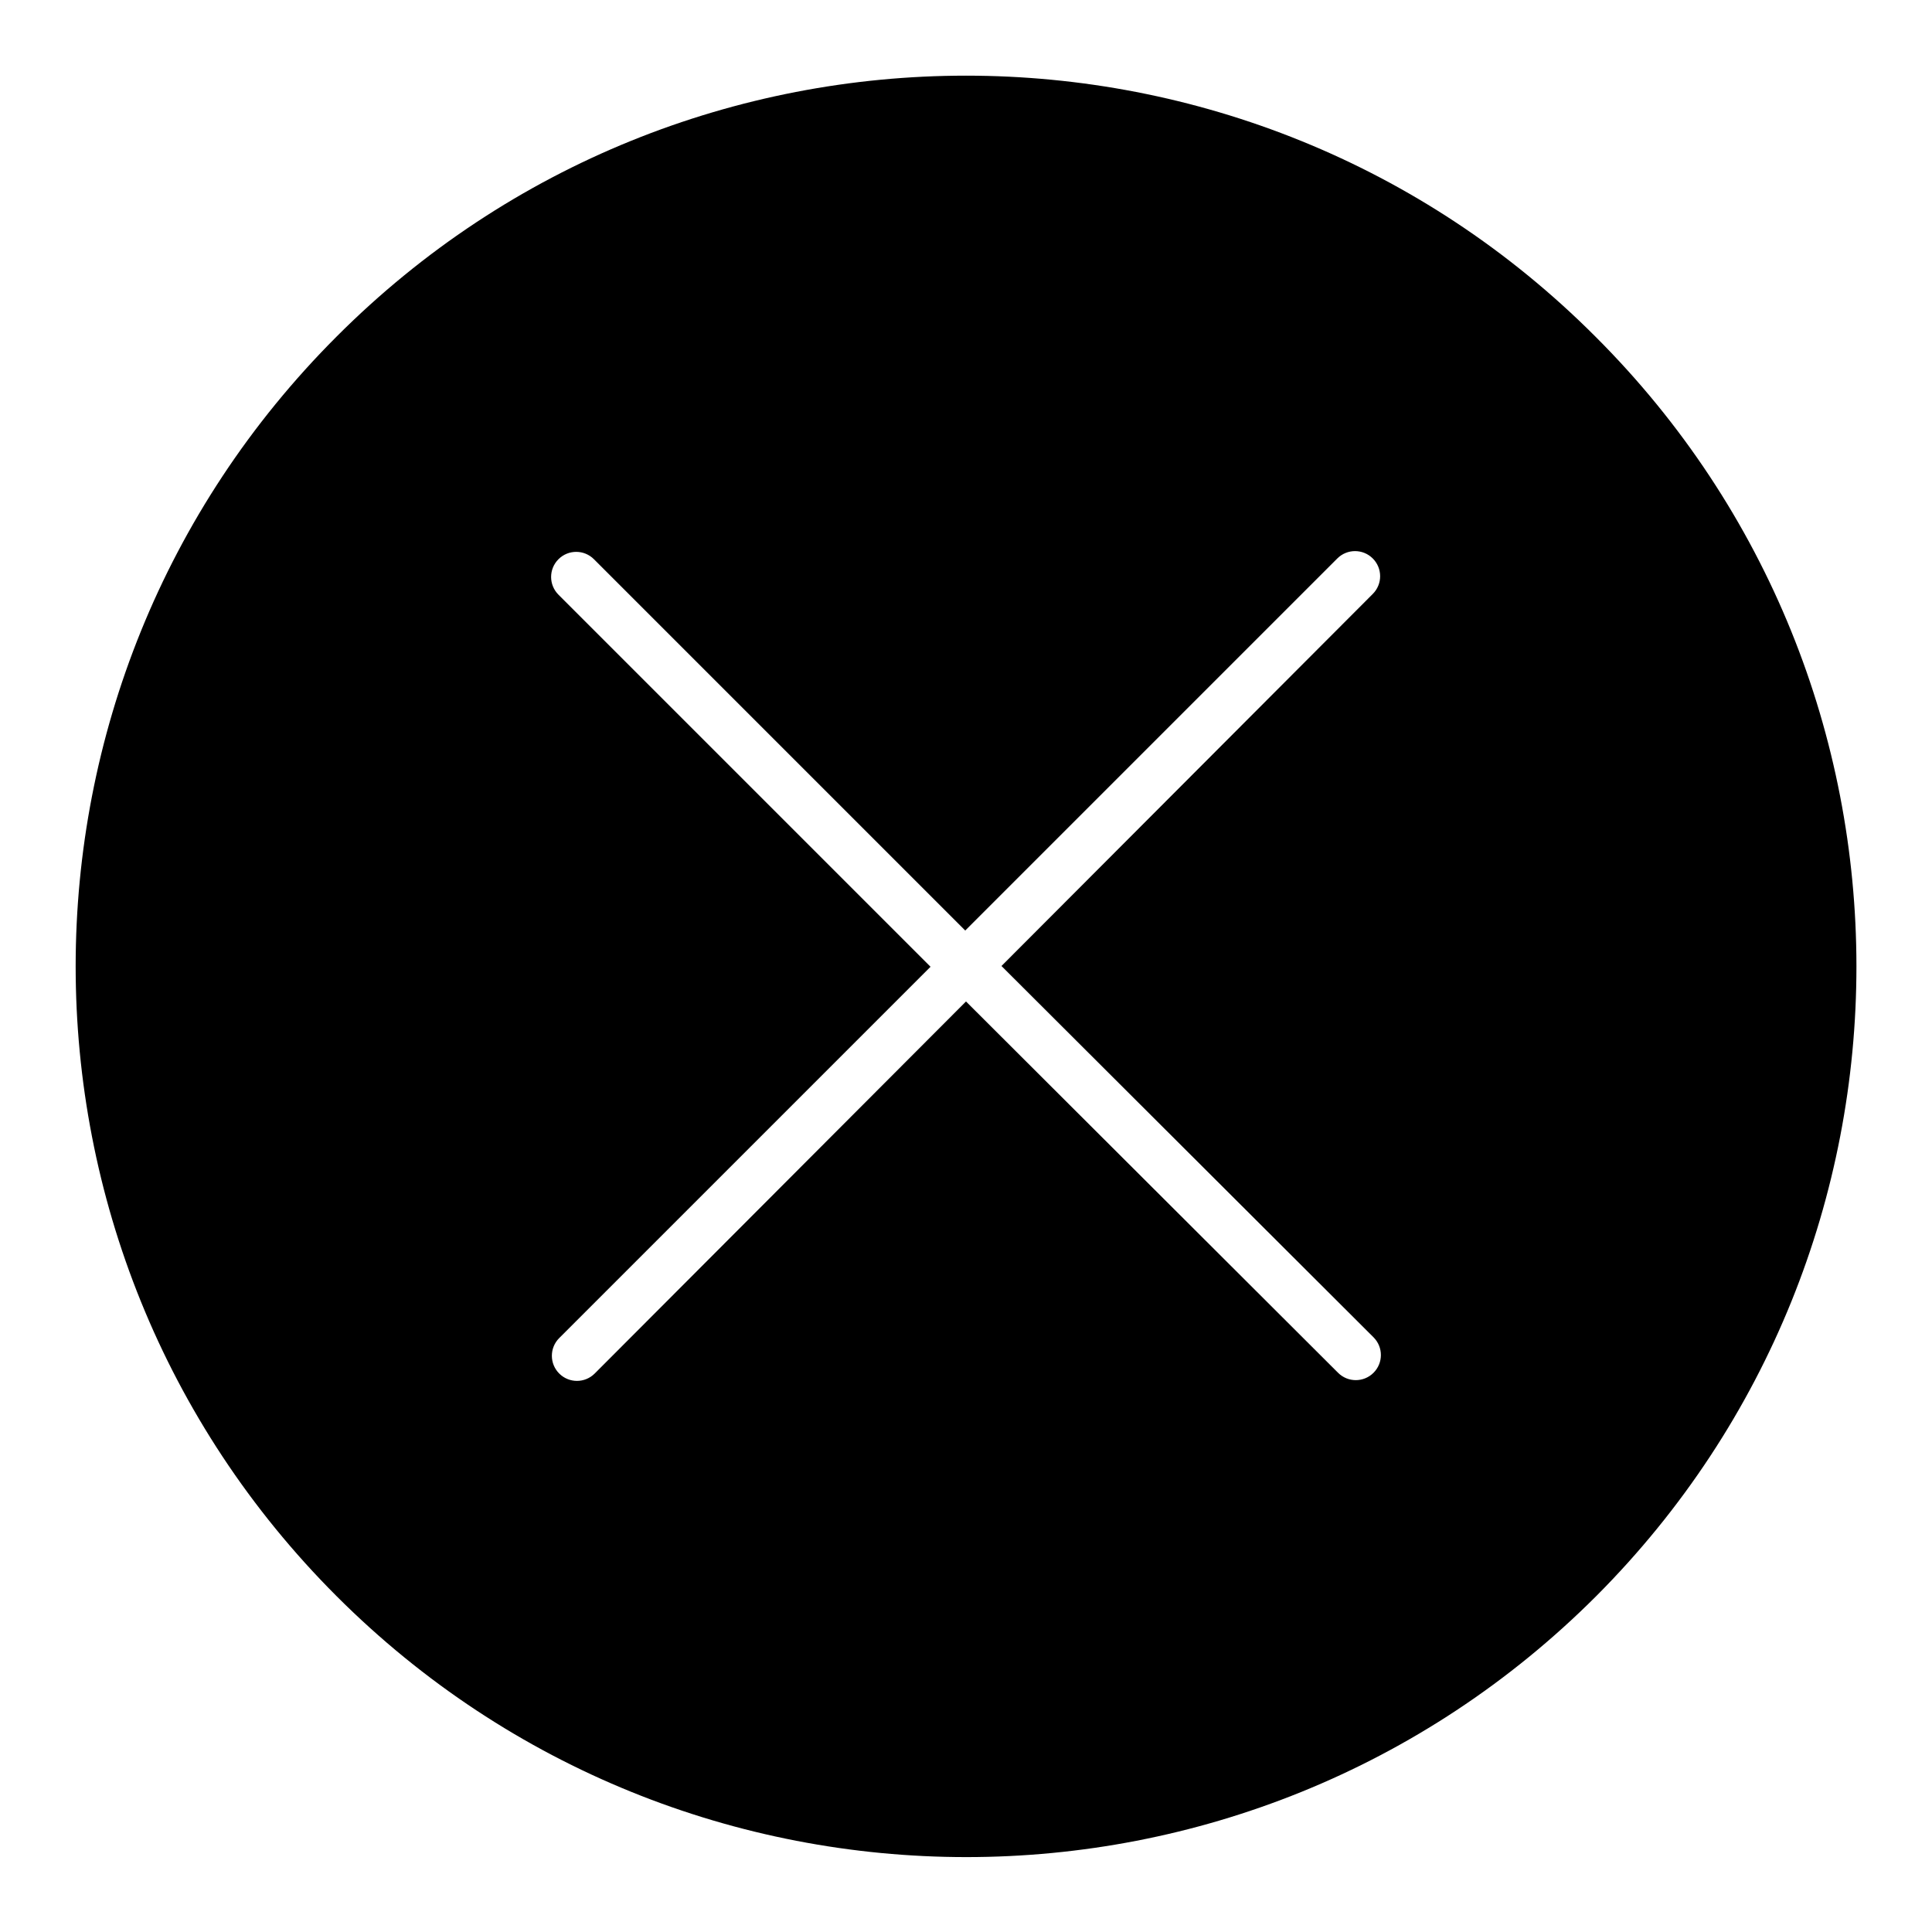 <?xml version="1.0" encoding="utf-8"?>
<!-- Svg Vector Icons : http://www.onlinewebfonts.com/icon -->
<!DOCTYPE svg PUBLIC "-//W3C//DTD SVG 1.1//EN" "http://www.w3.org/Graphics/SVG/1.1/DTD/svg11.dtd">
<svg version="1.1" xmlns="http://www.w3.org/2000/svg" xmlns:xlink="http://www.w3.org/1999/xlink" x="0px" y="0px" viewBox="0 0 256 256" enable-background="new 0 0 256 256" xml:space="preserve">
<g> <path fill="#000000" d="M211.4,44.6C165.4-1.5,90.6-1.5,44.6,44.6c-46.1,46.1-46.1,120.8,0,166.9c46.1,46.1,120.8,46.1,166.9,0 C257.5,165.4,257.5,90.6,211.4,44.6z M182,177.2c1.3,1.3,1.3,3.4,0,4.7c-1.3,1.3-3.4,1.3-4.7,0L128,132.7L78.8,182 c-1.3,1.3-3.4,1.3-4.7,0c-1.3-1.3-1.3-3.4,0-4.7l49.2-49.2L74,78.8c-1.3-1.3-1.3-3.4,0-4.7c1.3-1.3,3.4-1.3,4.7,0l49.2,49.2 L177.2,74c1.3-1.3,3.4-1.3,4.7,0c1.3,1.3,1.3,3.4,0,4.7L132.7,128L182,177.2z"/></g>
</svg>